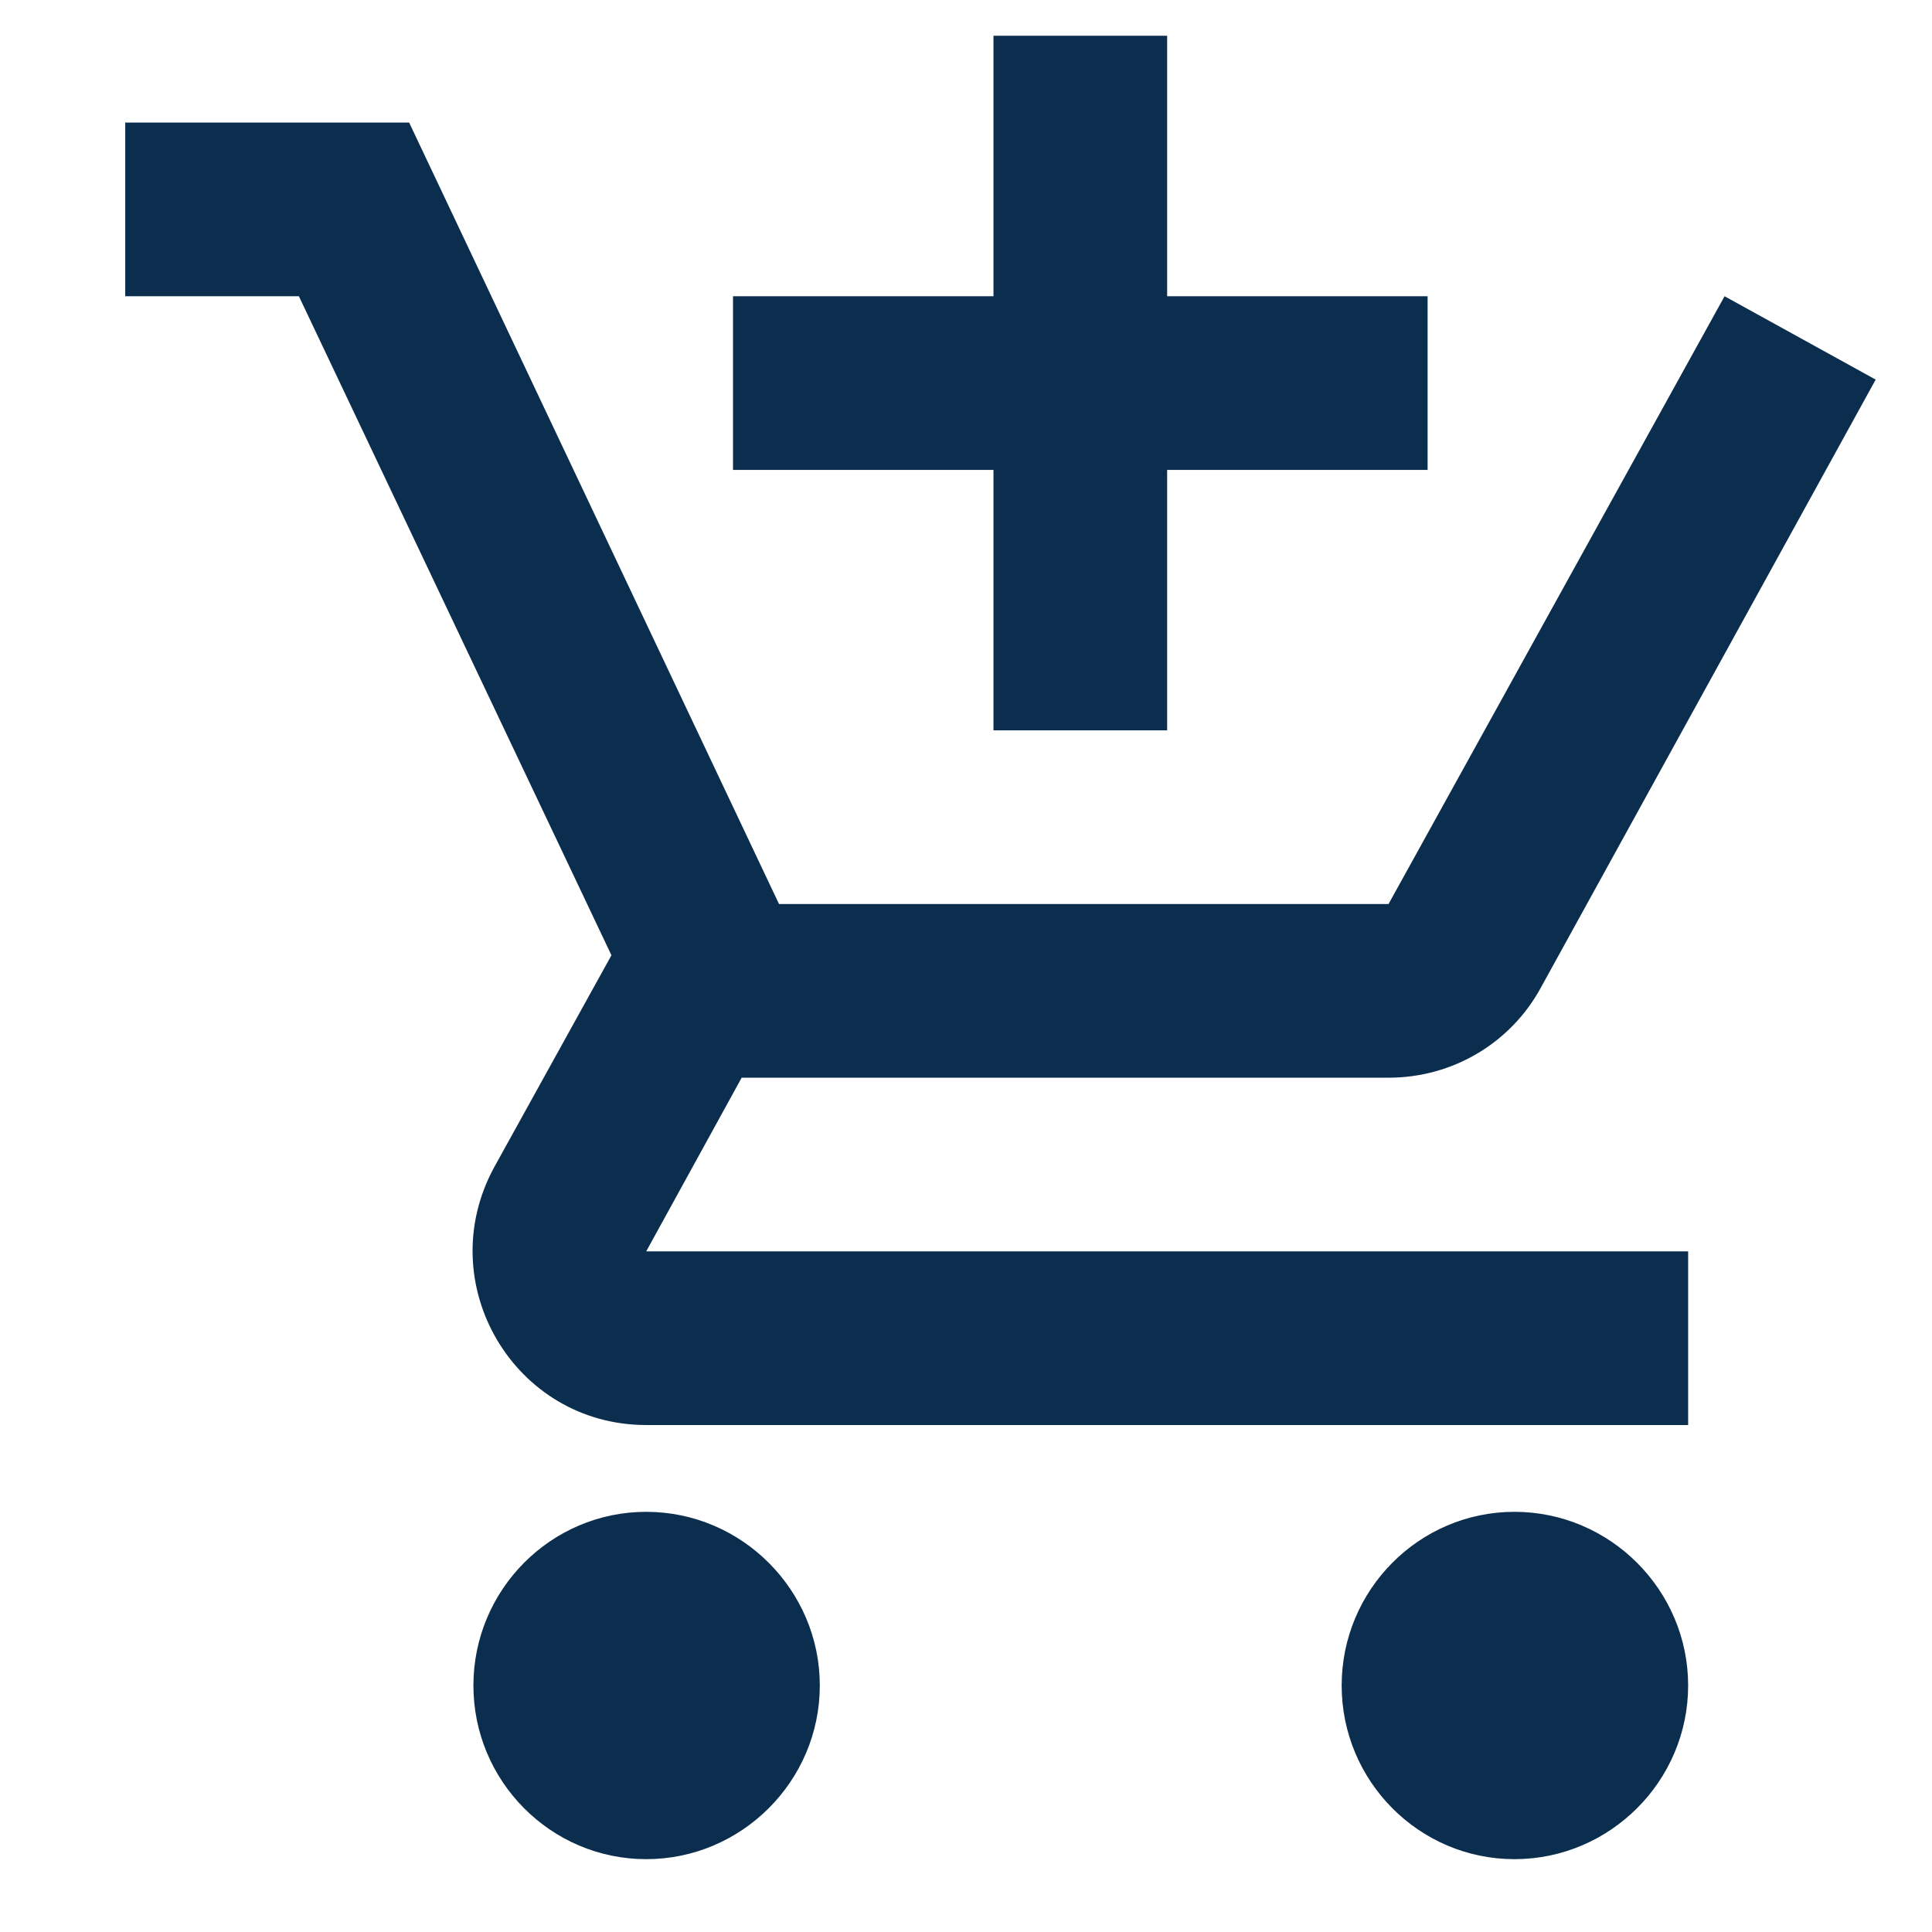 <svg width="27" height="27" viewBox="0 0 27 27" fill="none" xmlns="http://www.w3.org/2000/svg">
<path d="M13.884 10.207H16.311V6.567H19.951V4.14H16.311V0.5H13.884V4.14H10.244V6.567H13.884V10.207ZM9.031 21.128C7.696 21.128 6.616 22.221 6.616 23.555C6.616 24.89 7.696 25.982 9.031 25.982C10.365 25.982 11.457 24.89 11.457 23.555C11.457 22.221 10.365 21.128 9.031 21.128ZM21.165 21.128C19.83 21.128 18.75 22.221 18.75 23.555C18.75 24.89 19.83 25.982 21.165 25.982C22.5 25.982 23.592 24.89 23.592 23.555C23.592 22.221 22.5 21.128 21.165 21.128ZM10.365 15.061H19.405C20.316 15.061 21.116 14.564 21.529 13.811L26.213 5.305L24.101 4.14L19.405 12.634H10.887L5.718 1.713H1.75V4.14H4.177L8.545 13.35L6.907 16.311C6.021 17.937 7.186 19.915 9.031 19.915H23.592V17.488H9.031L10.365 15.061Z" fill="#0B2E4E"/>
</svg>